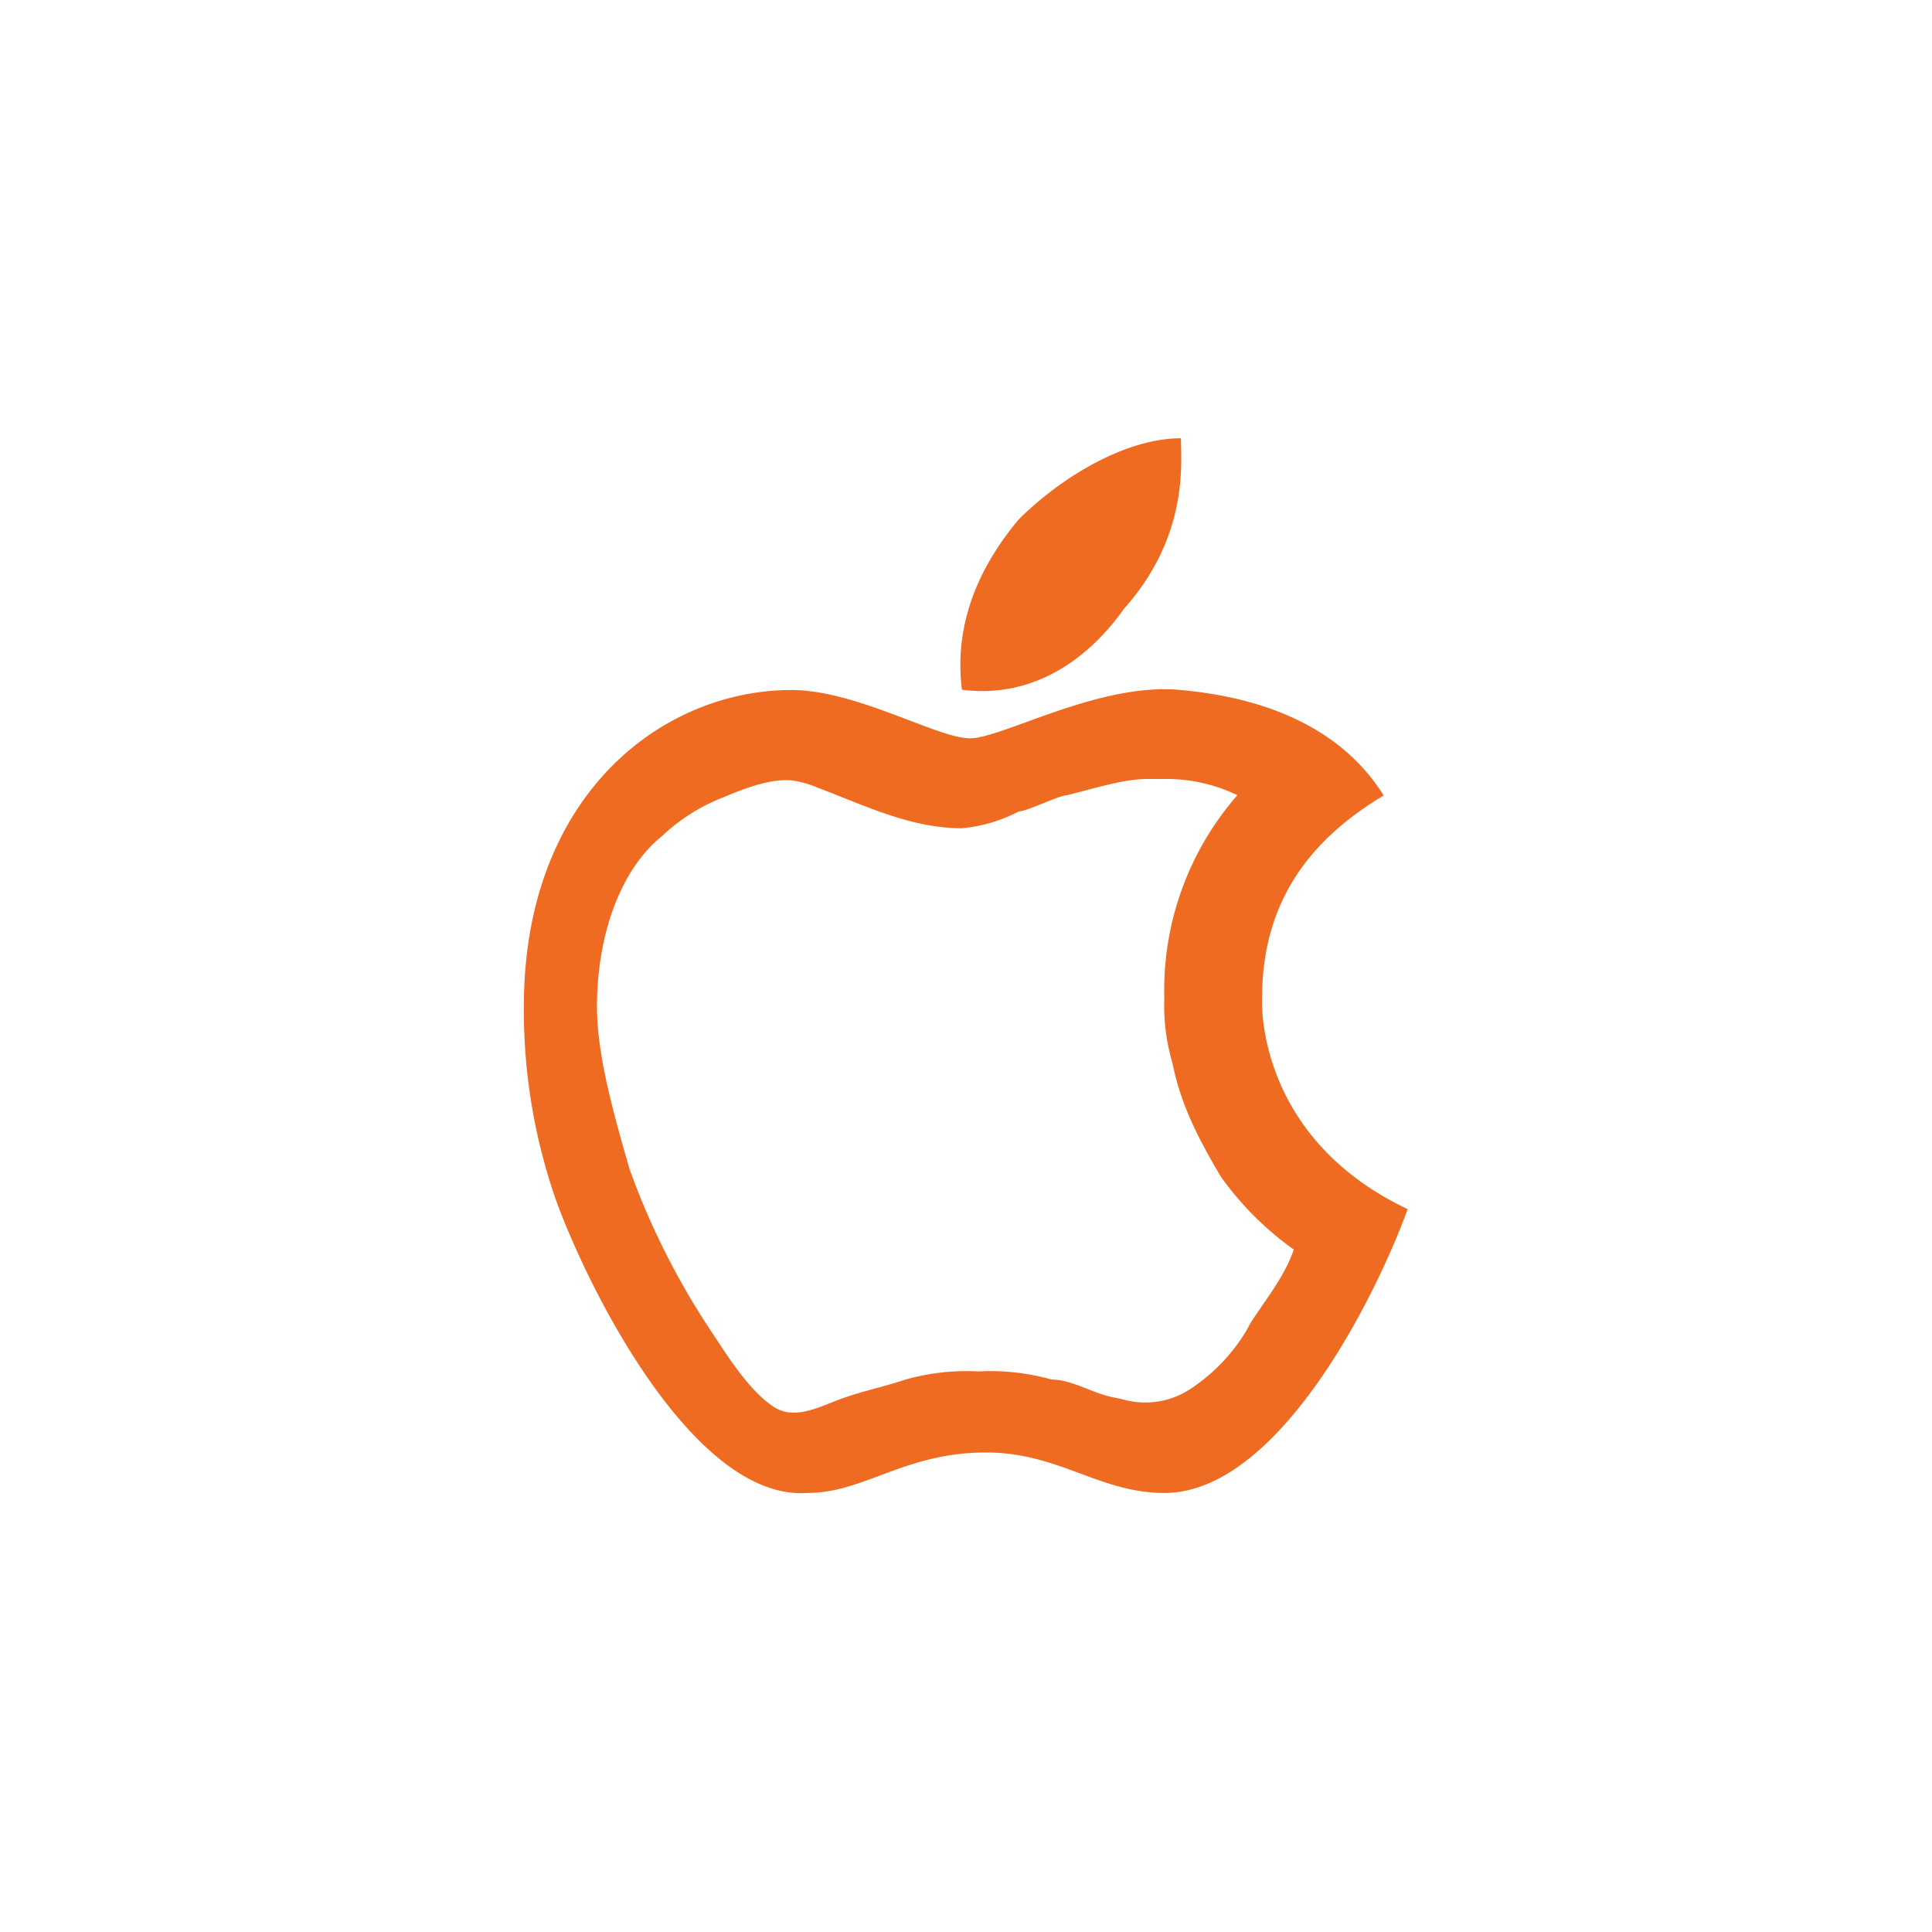 <svg id="Livello_1" data-name="Livello 1" xmlns="http://www.w3.org/2000/svg" viewBox="0 0 200 200"><defs><style>.cls-1{fill:#ef6b22;}</style></defs><path class="cls-1" d="M130.65,103.35c0-9.24,4.2-16,12.59-21-4.2-6.72-11.75-10.08-21-10.92-8.4-.84-18.47,5-21.83,5s-11.75-5-18.47-5c-13.44,0-27.71,10.92-27.71,32.75a59.61,59.61,0,0,0,3.36,20.15c3.36,9.23,14.27,31.06,26,30.22,5.87,0,10.07-4.19,18.47-4.19,7.56,0,11.75,4.19,18.47,4.19,11.76,0,21.83-20.15,25.19-29.38C129.81,117.62,130.65,103.35,130.65,103.35ZM129,137.79a18.85,18.85,0,0,1-5.78,6,8.49,8.49,0,0,1-7,1.07L115,144.6c-2-.44-4.11-1.79-6.14-1.79a23.26,23.26,0,0,0-7.56-.84,23.26,23.26,0,0,0-7.56.84c-2.29.77-4.65,1.23-6.92,2.09s-4.7,2.12-6.8.69c-2.56-1.73-4.73-5.27-6.43-7.82A77.89,77.89,0,0,1,65.16,121c-1.68-5.88-3.36-11.76-3.36-16.79,0-7.56,2.52-14.28,6.71-17.64a19.45,19.45,0,0,1,6.29-4c2.14-.89,4.85-2,7.2-1.78a11.13,11.13,0,0,1,2.65.75c4.89,1.85,9.62,4.2,14.93,4.2A15.74,15.74,0,0,0,105.46,84c.84,0,4.2-1.68,5-1.68,3.35-.84,5.87-1.68,8.39-1.68h1.68a16.77,16.77,0,0,1,7.56,1.68,30.67,30.67,0,0,0-7.56,21,20.79,20.79,0,0,0,.84,6.71c.84,4.2,2.52,7.56,5,11.76a32.08,32.08,0,0,0,7.56,7.56c-.93,2.78-2.9,5.15-4.47,7.59ZM116.37,63c6.72-7.55,5.88-15.11,5.88-17.63-5.88,0-12.59,4.2-16.79,8.4-4.2,5-6.72,10.91-5.88,17.63C106.3,72.28,112.17,68.92,116.37,63Z"/></svg>